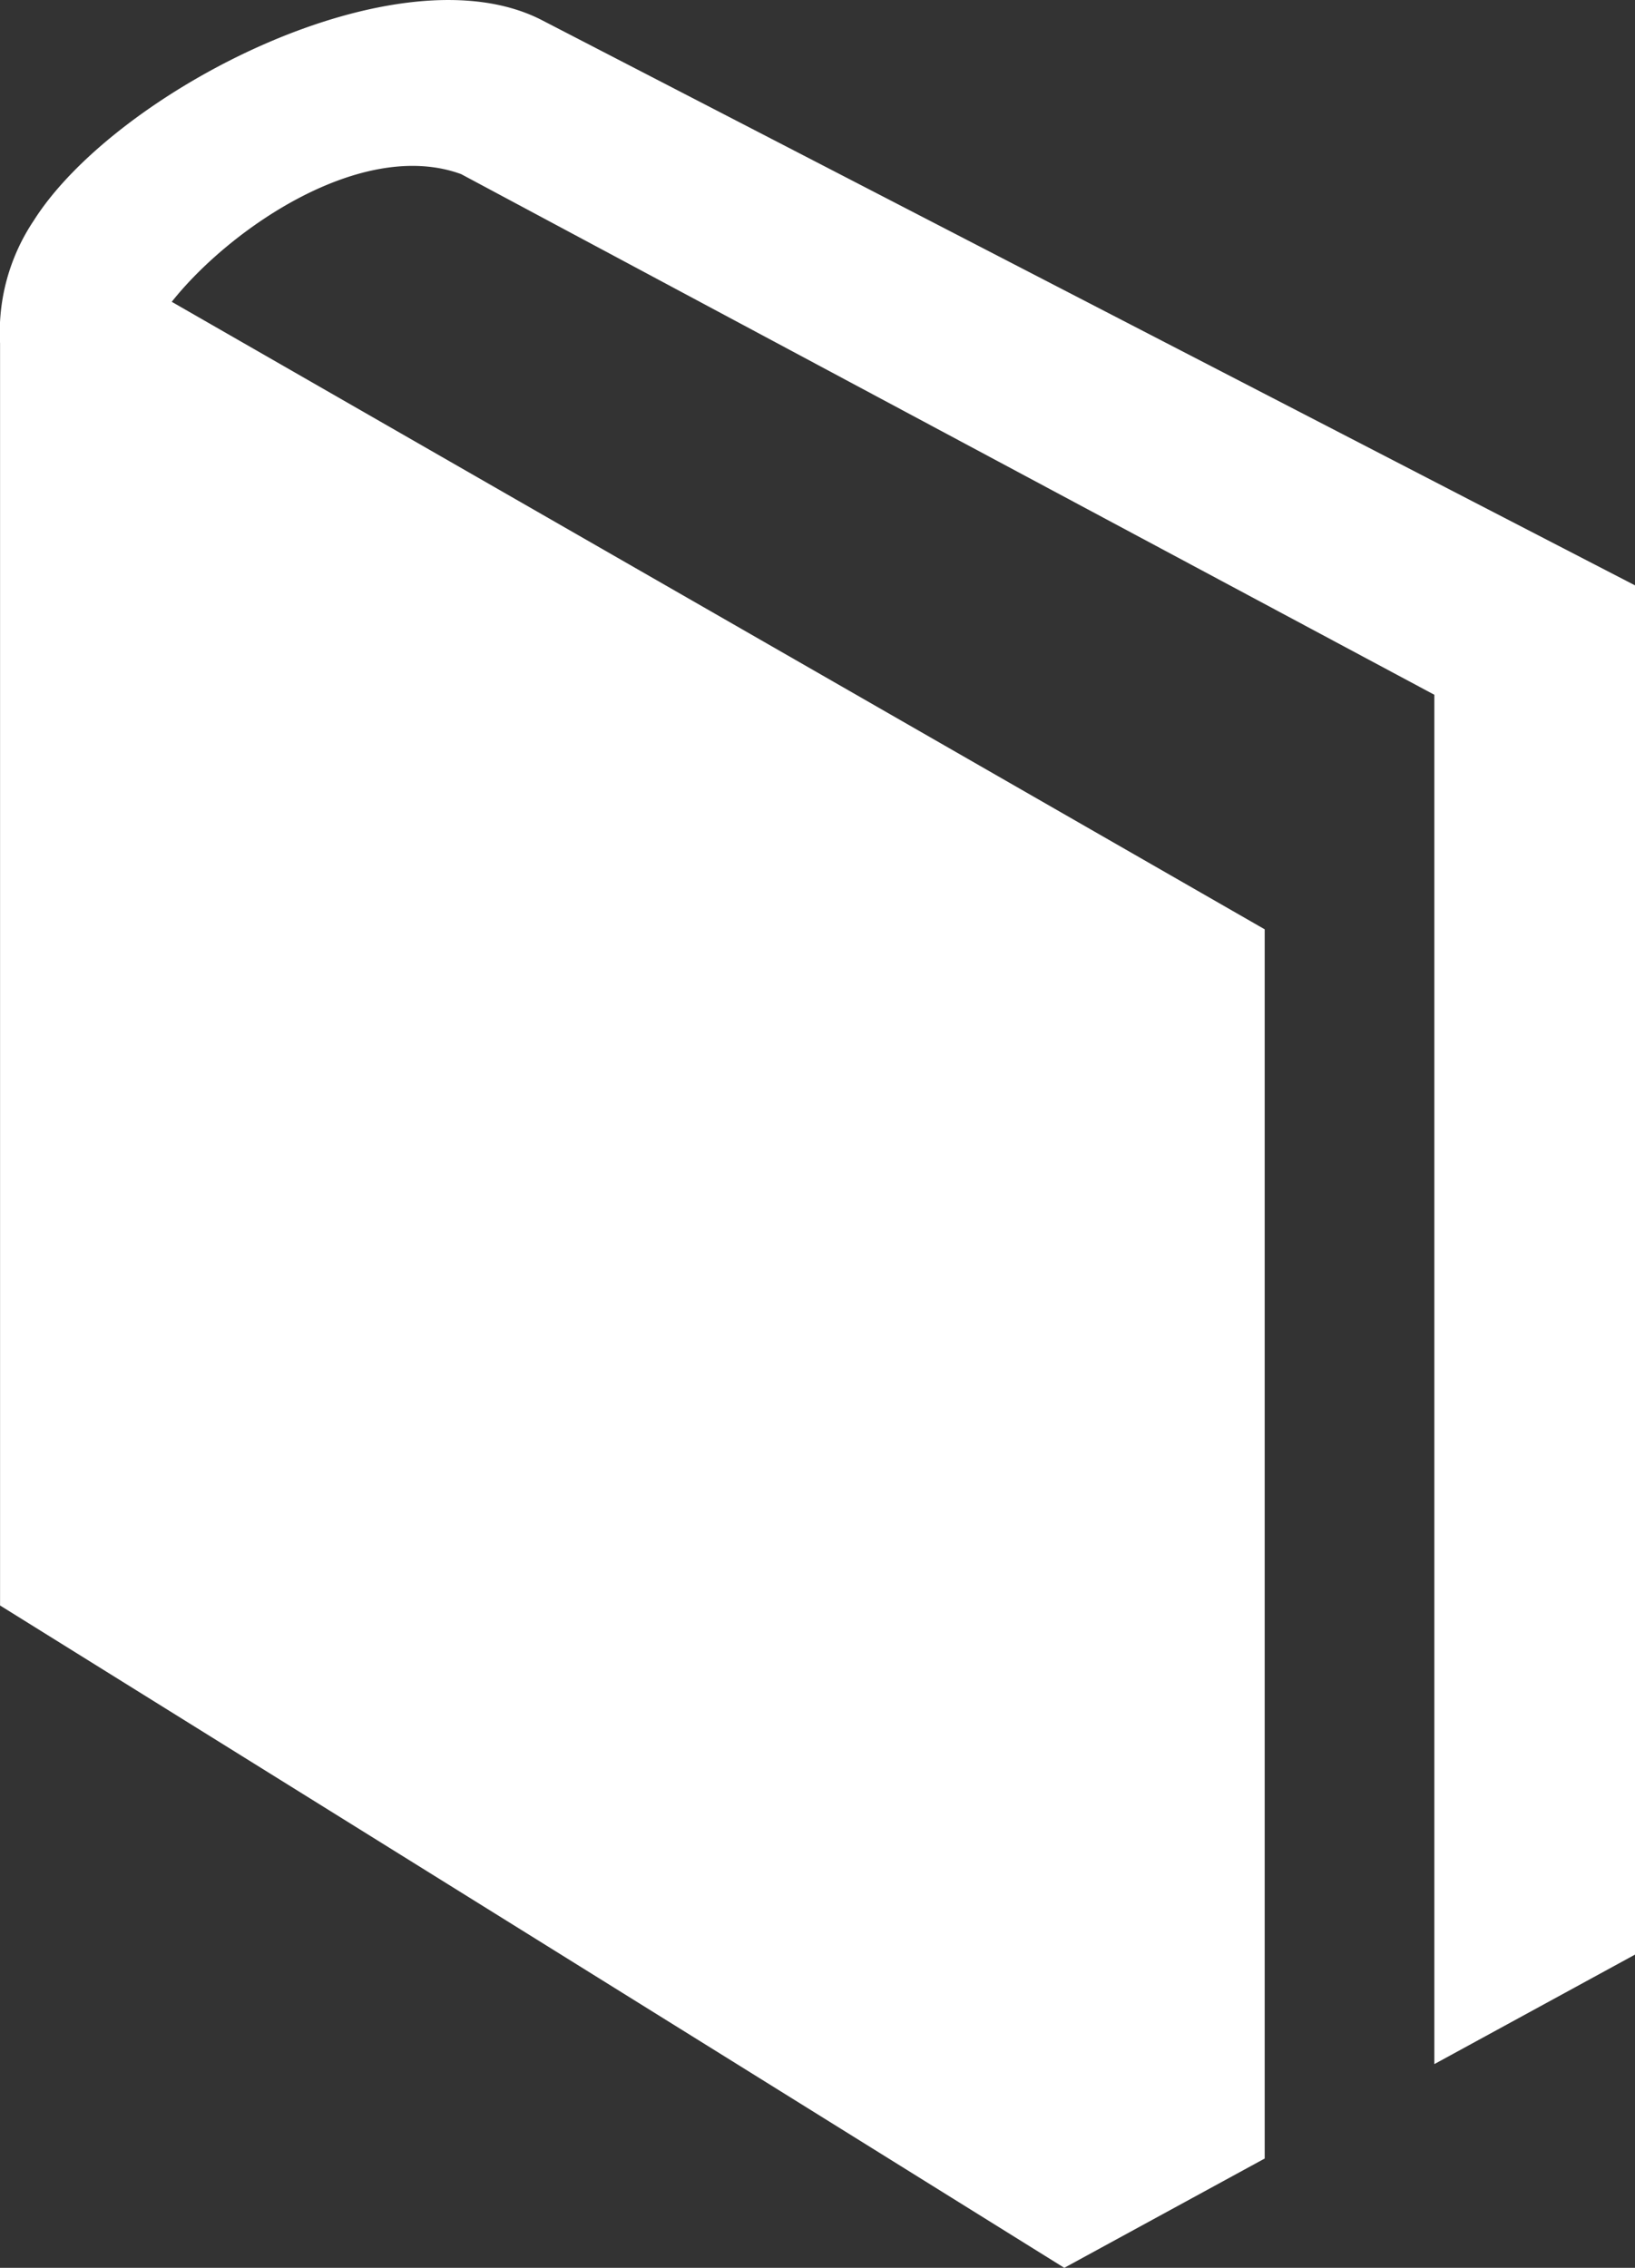 <svg xmlns="http://www.w3.org/2000/svg" width="25.961" height="36" viewBox="0 0 25.961 36">
  <rect x="0" y="0" width="25.961" height="36" fill="#333333" stroke="none"/>
  <path id="book" d="M13.643.33C11.357-.873,6.851,1.452,5.556,3.5A3.184,3.184,0,0,0,5.02,5.45V25.486L21.918,36,25.1,34.265V14.752L7.746,4.791c.931-1.172,3.025-2.6,4.595-2.027l15.453,8.265V32.766l3.186-1.738V9.292Z" transform="translate(-5.019 0)" fill="#fff"/>
</svg>
